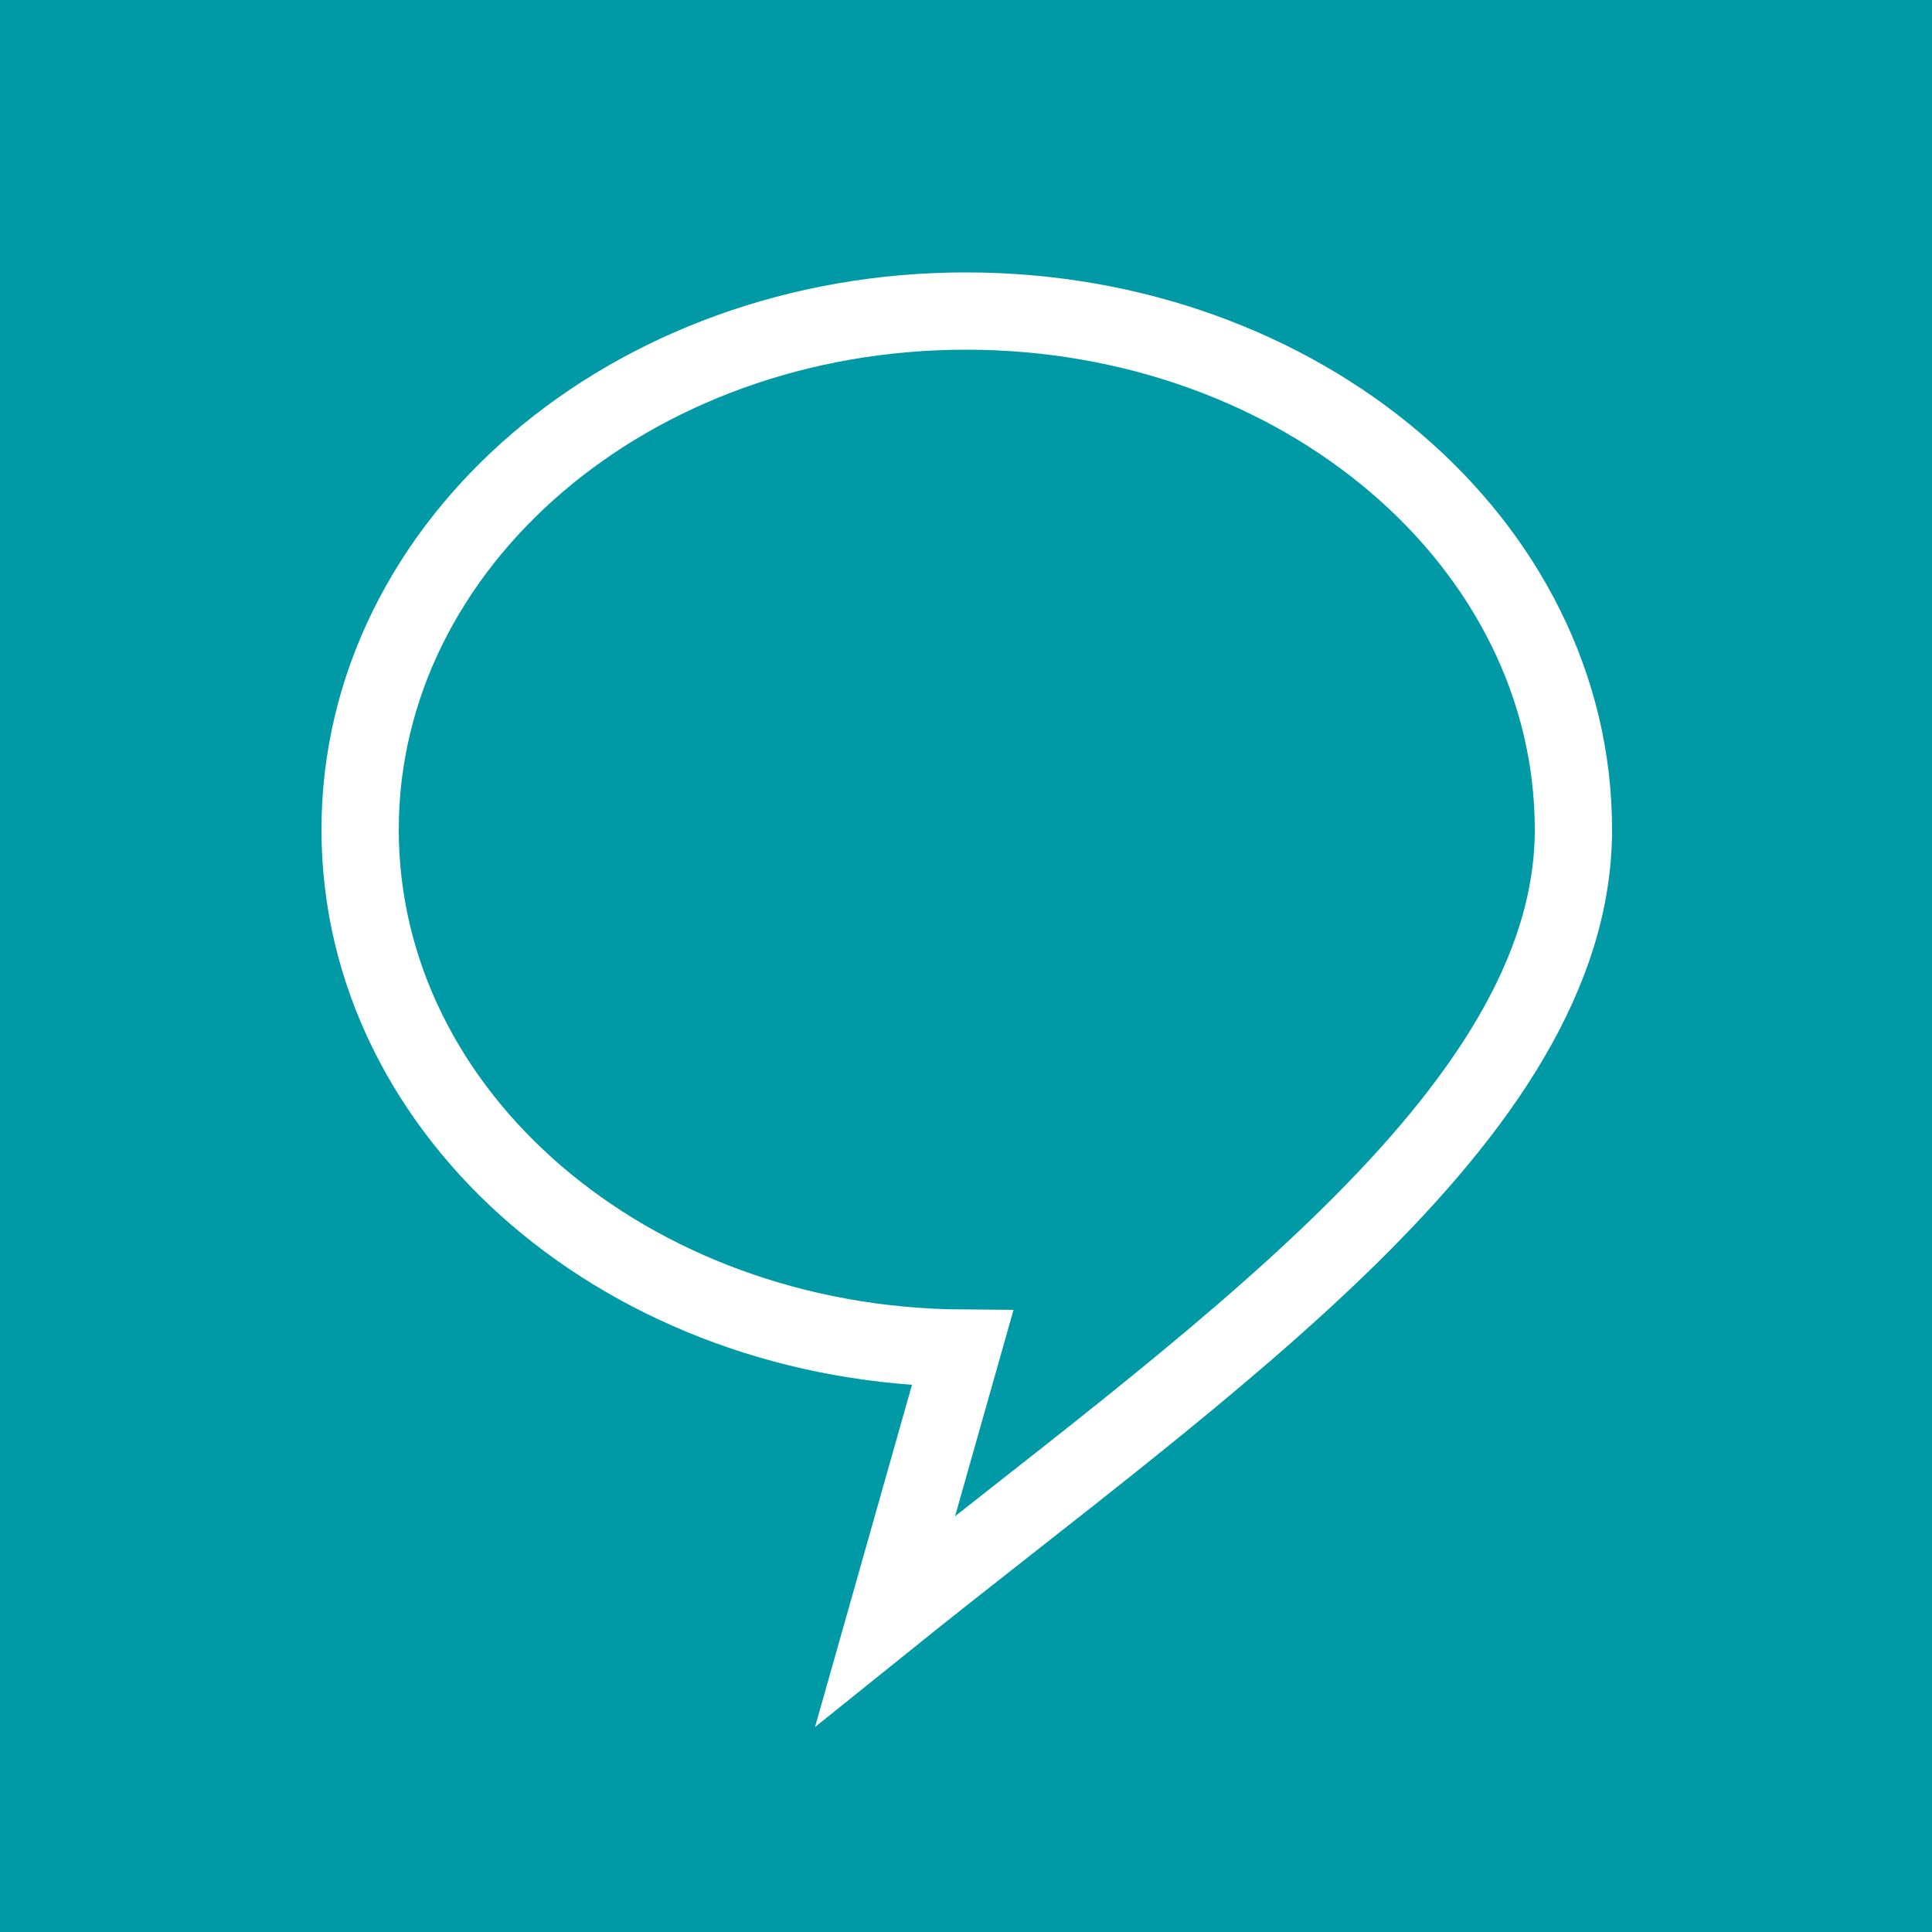 <svg id="Слой_1" data-name="Слой 1" xmlns="http://www.w3.org/2000/svg" viewBox="0 0 50 50"><defs><style>.cls-1{fill:#009aa7;}.cls-2{fill:none;stroke:#fff;stroke-miterlimit:10;stroke-width:2px;fill-rule:evenodd;}</style></defs><title>otz</title><rect class="cls-1" width="50" height="50"/><path class="cls-2" d="M4007.4,1865.14c8.68,0,15.72,6,15.72,13.42s-9.57,13.85-17.81,20.48c0,0,2-7.06,2-7.06-8.62-.06-15.59-6-15.59-13.42S3998.72,1865.14,4007.4,1865.14Z" transform="translate(-3982.4 -1857.09)"/></svg>